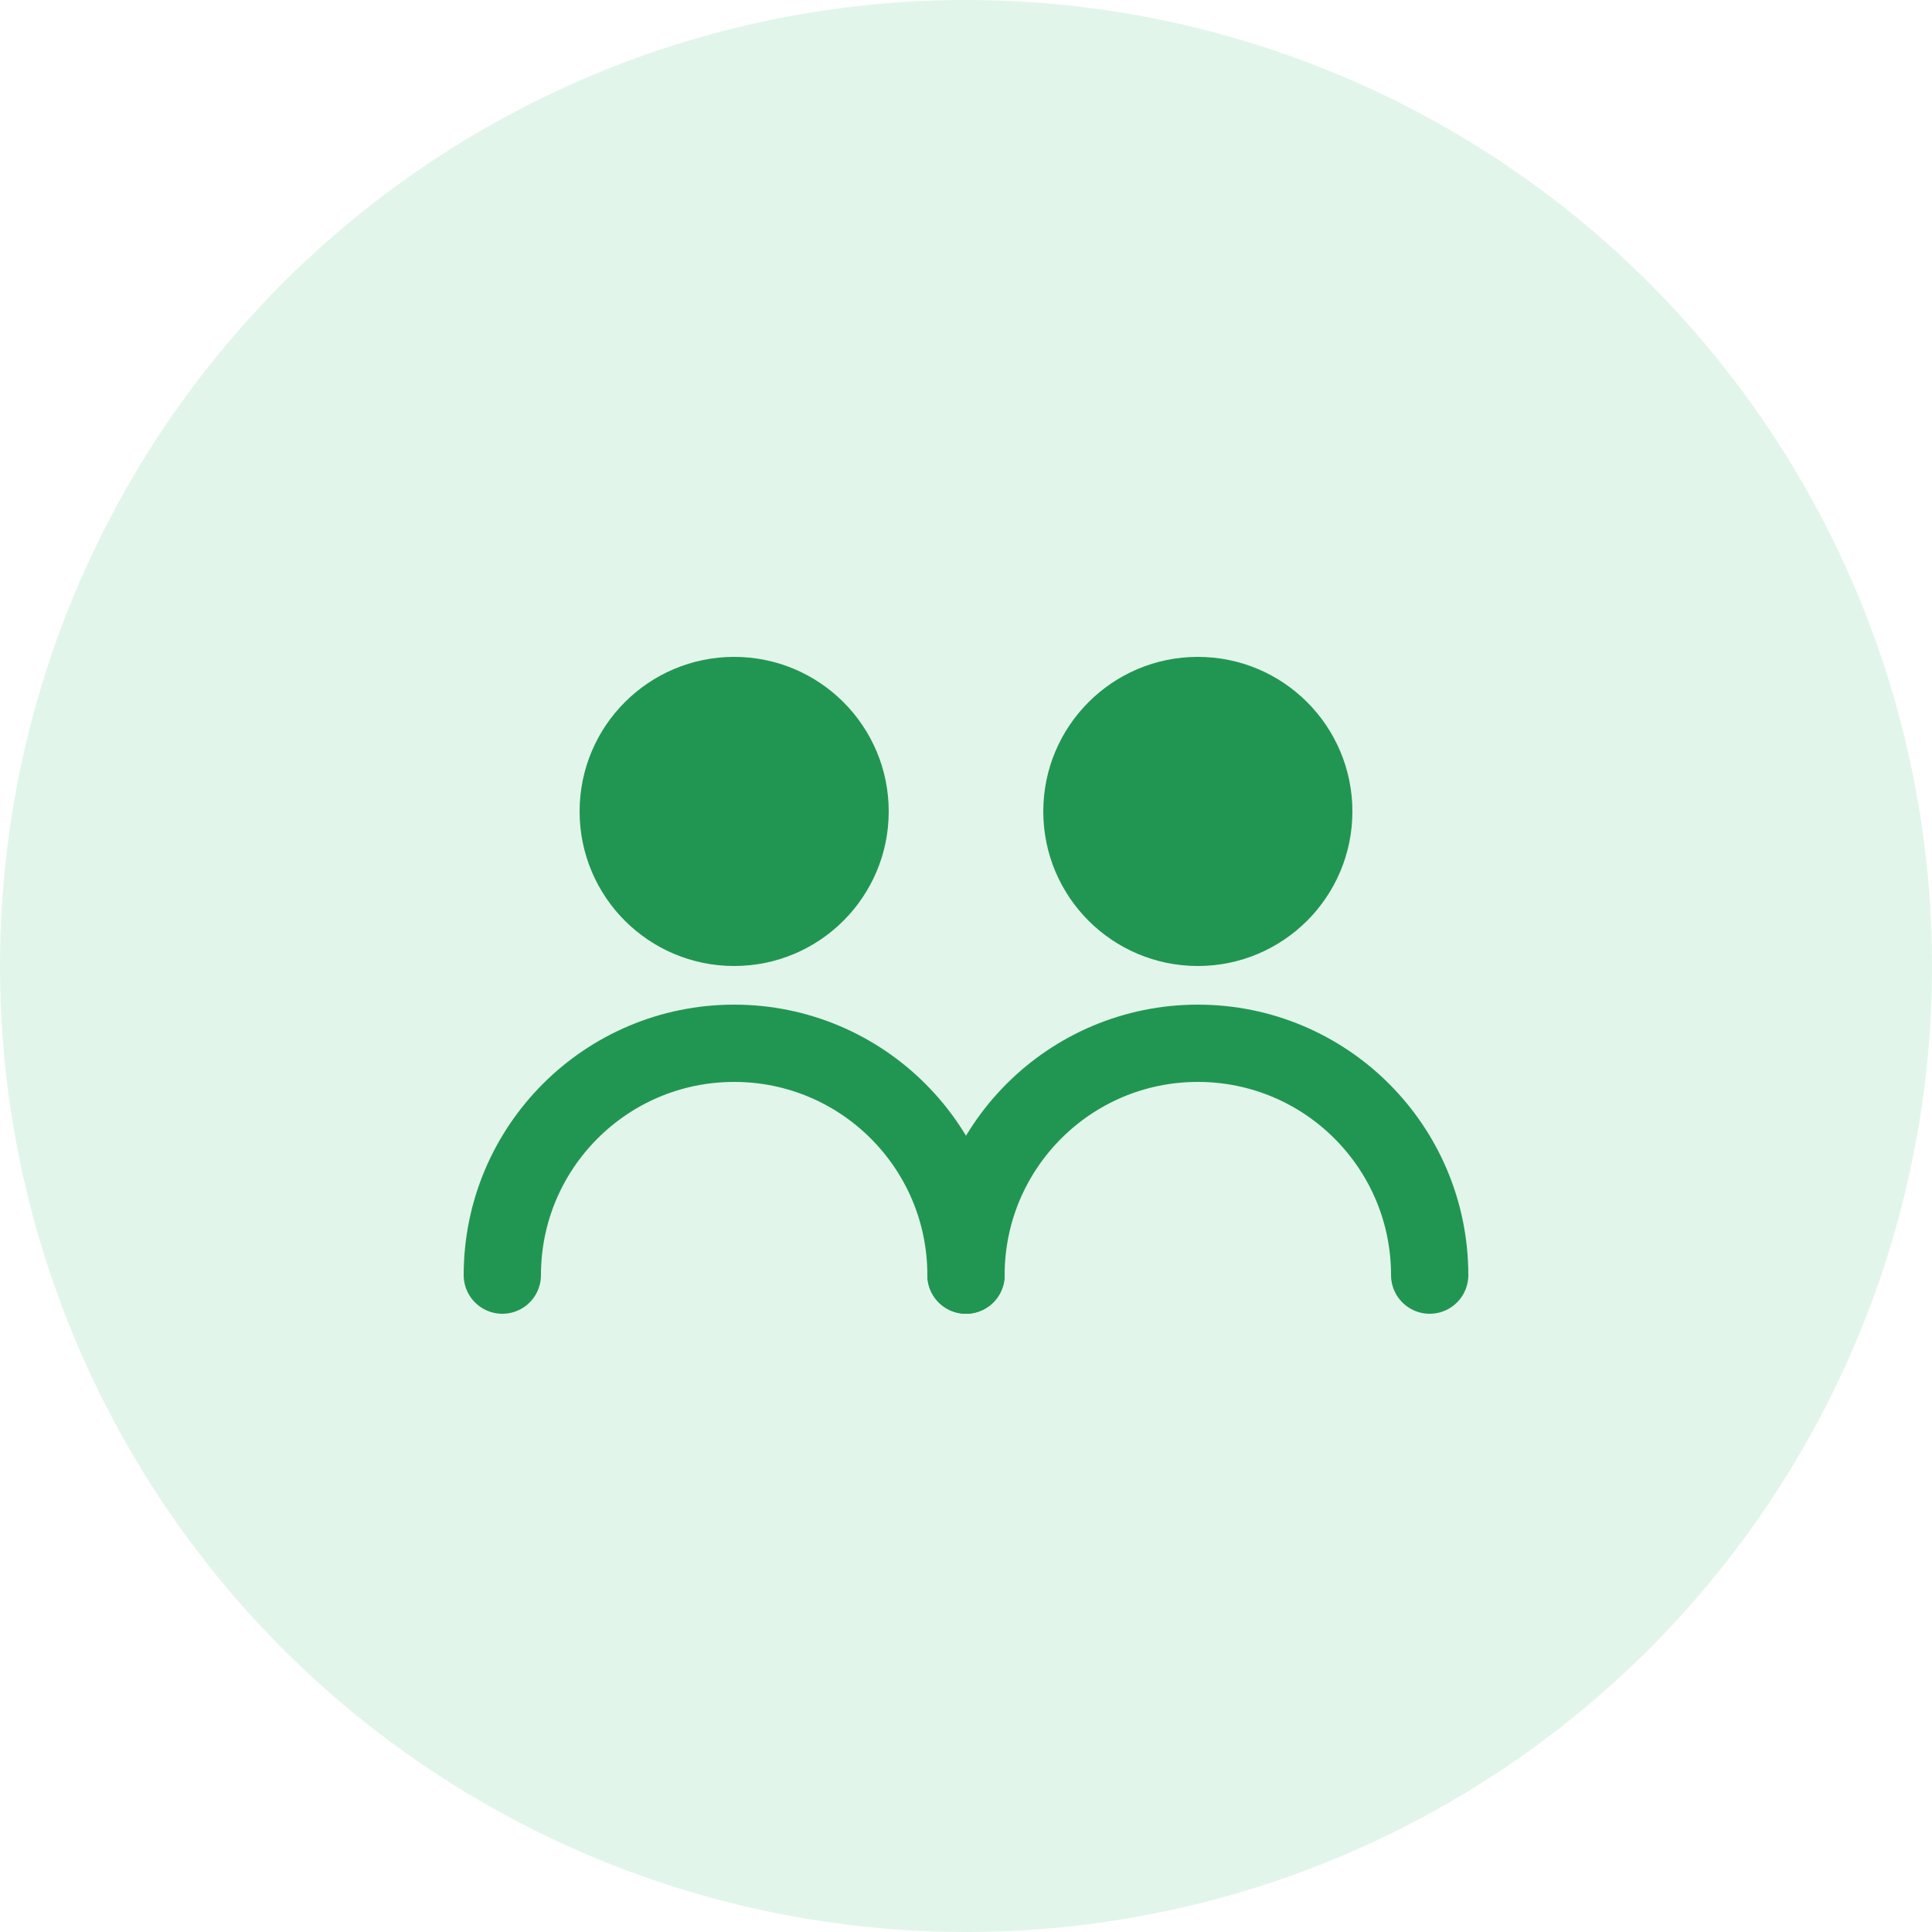 <svg width="50" height="50" viewBox="0 0 50 50" fill="none" xmlns="http://www.w3.org/2000/svg">
<circle opacity="0.2" cx="25" cy="25" r="25" fill="#6FCF97"/>
<circle cx="19" cy="21" r="3.5" fill="#219653" stroke="#219653"/>
<circle cx="31" cy="21" r="3.5" fill="#219653" stroke="#219653"/>
<path d="M25 33C25 29.686 22.314 27 19 27C15.686 27 13 29.686 13 33" stroke="#219653" stroke-width="2" stroke-linecap="round"/>
<path d="M37 33C37 29.686 34.314 27 31 27C27.686 27 25 29.686 25 33" stroke="#219653" stroke-width="2" stroke-linecap="round"/>
</svg>
